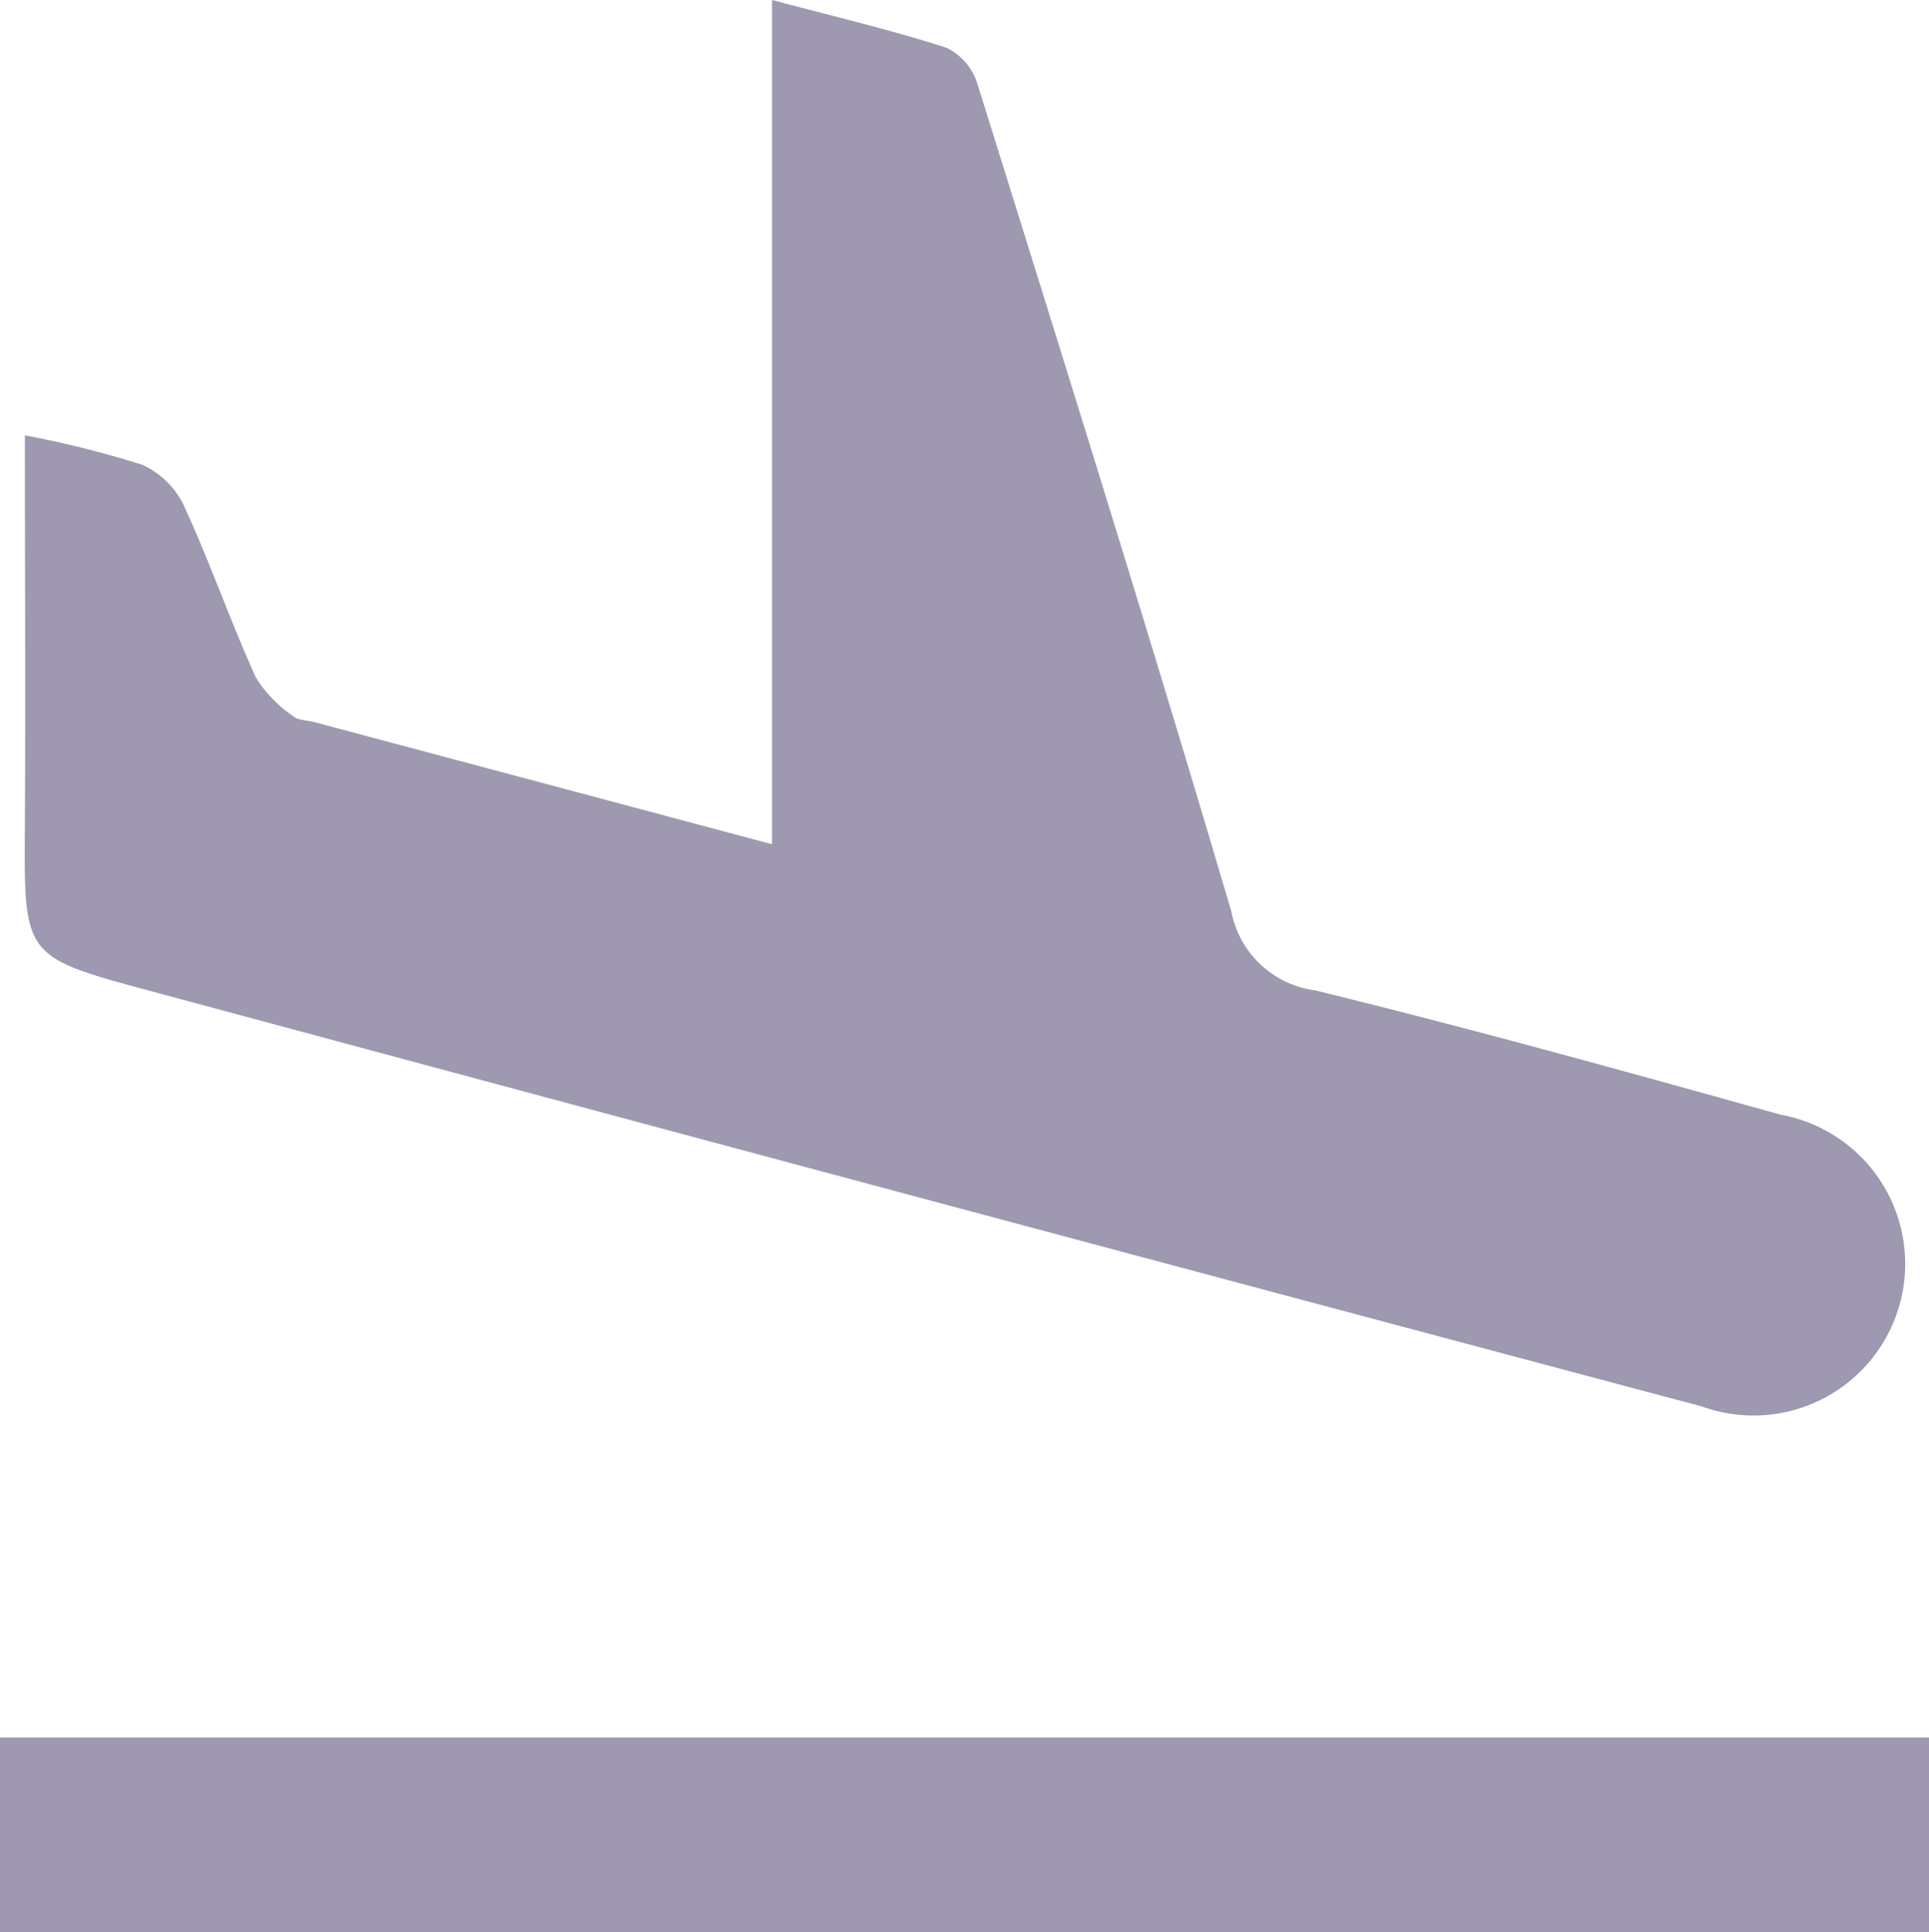 <svg xmlns="http://www.w3.org/2000/svg" width="27.539px" height="27.584px" viewBox="0 0 27.539 27.584" transform="rotate(0) scale(1, 1)">
  <g id="large-x_Recovered_-1" opacity="0.5">
    <path id="Path_3" d="M638.816,709.92c.963.256,1.74.437,2.495.684a.849.849,0,0,1,.436.511c1.228,3.934,2.46,7.866,3.626,11.818a1.405,1.405,0,0,0,1.194,1.126c2.227.545,4.438,1.159,6.647,1.775A2.165,2.165,0,1,1,652.091,730q-11.137-2.964-22.265-5.963c-1.707-.461-1.688-.5-1.677-2.335s0-3.646,0-5.567a14.489,14.489,0,0,1,1.672.419,1.208,1.208,0,0,1,.6.589c.369.8.66,1.642,1.025,2.448a1.866,1.866,0,0,0,.529.551c.075.065.21.06.316.09l6.525,1.741C638.816,717.975,638.816,714.037,638.816,709.92Z" transform="translate(-627.794 -709.92)" fill="#3e3261"/>
    <path id="Path_4" d="M626.02,861.838V859.06h27.539v2.778Z" transform="translate(-626.02 -834.254)" fill="#3e3261"/>
  </g>
</svg>